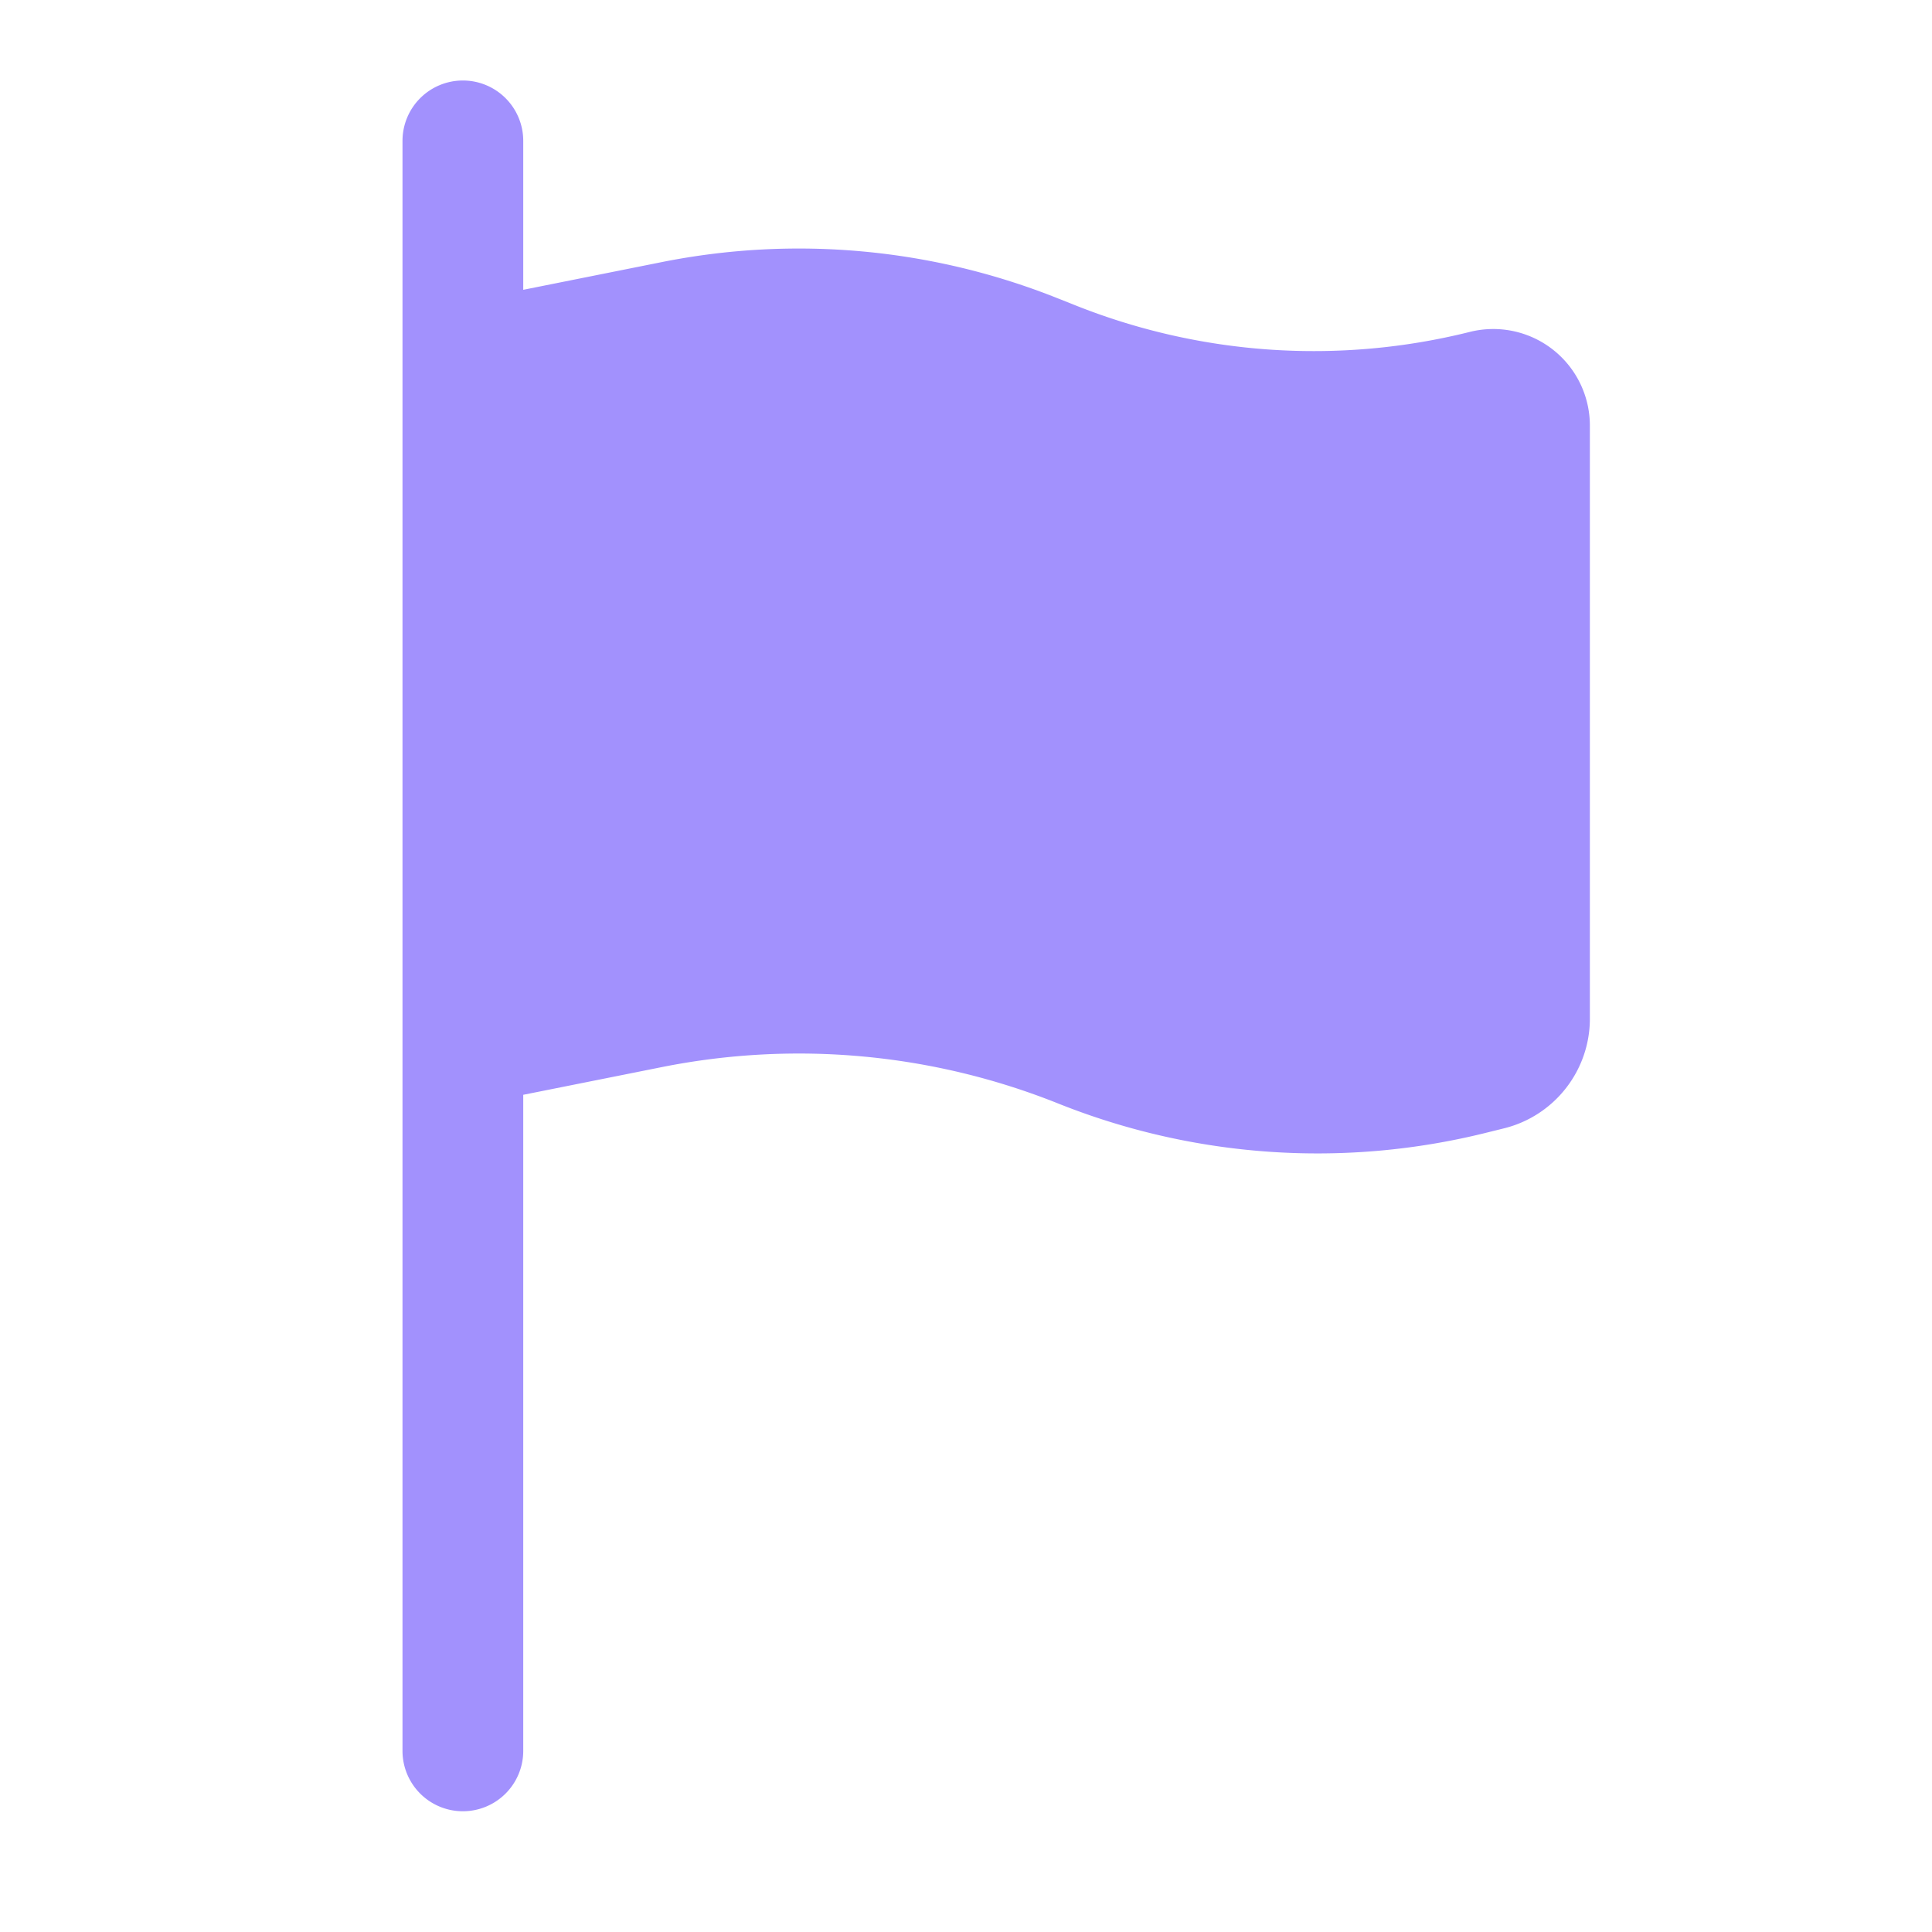 <svg xmlns="http://www.w3.org/2000/svg" fill="none" viewBox="0 0 24 24">
  <path fill="#A291FD" d="M5.75 1a.75.75 0 01.75.75V3.6l1.72-.344a8.677 8.677 0 014.925.452l.204.081a7.999 7.999 0 004.91.334 1.2 1.2 0 011.491 1.164v7.367c0 .644-.439 1.206-1.064 1.362l-.214.053a8.677 8.677 0 01-5.327-.361 8.676 8.676 0 00-4.924-.452L6.5 13.6v8.15a.75.75 0 01-1.5 0v-20A.75.75 0 015.75 1z"/>
</svg>

